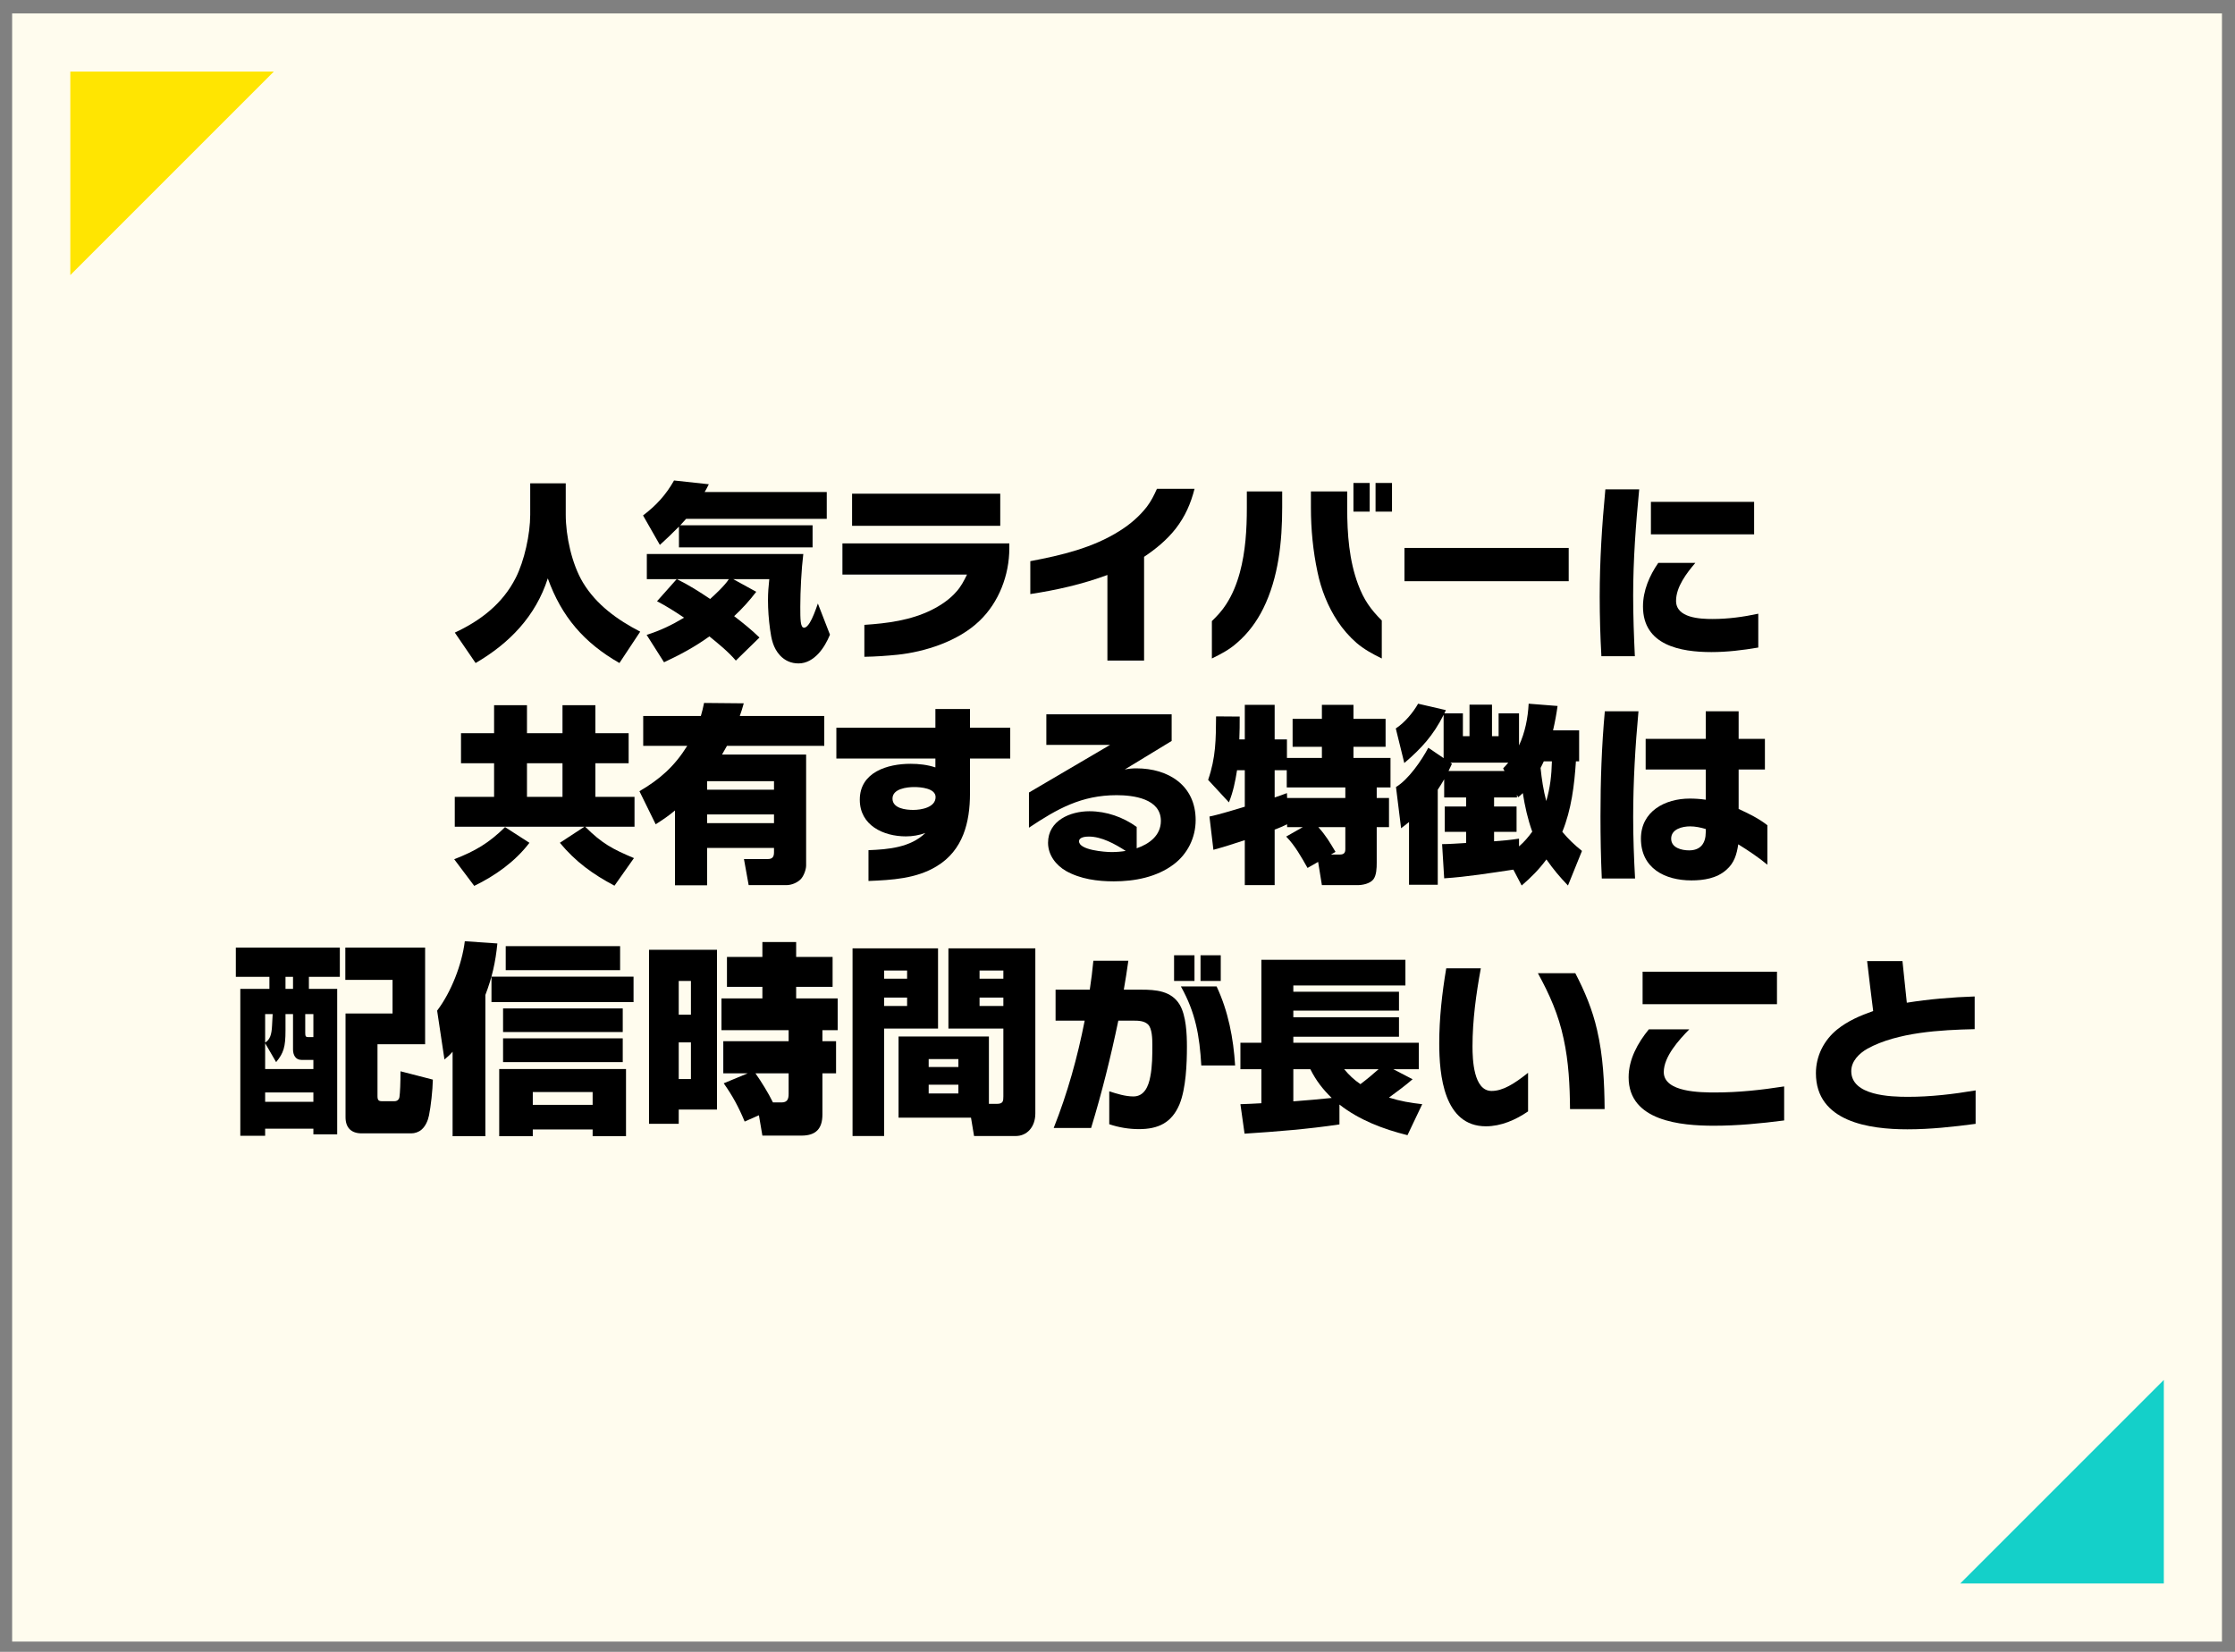 <svg width="161" height="119" viewBox="0 0 161 119" fill="none" xmlns="http://www.w3.org/2000/svg">
<rect x="0" y="0" width="161" height="119" fill="#808080" stroke="none"/>
<rect width="159.186" height="117.295" transform="translate(0.875 0.966)" fill="#FFFCEE"/>
<path d="M142.315 80.962C140.681 81.18 139.048 81.357 137.4 81.357C134.677 81.357 130.811 80.826 130.811 77.314C130.811 76.075 131.383 74.945 132.336 74.169C133.112 73.543 134.01 73.161 134.936 72.835C134.786 71.636 134.636 70.438 134.5 69.24H137.046C137.155 70.261 137.251 71.242 137.359 72.236C138.98 71.977 140.613 71.841 142.247 71.786V74.141C139.81 74.196 136.692 74.359 134.528 75.544C133.929 75.884 133.357 76.442 133.357 77.164C133.357 78.934 136.189 79.016 137.441 79.016C139.075 79.016 140.709 78.825 142.315 78.553V80.962Z" fill="black"/>
<path d="M128.006 72.344H118.326V70.002H128.006V72.344ZM128.523 80.717C126.849 80.935 125.161 81.098 123.459 81.098C121.09 81.098 117.319 80.772 117.319 77.613C117.319 76.32 117.972 75.135 118.775 74.155H121.689C120.954 74.904 119.851 76.115 119.851 77.232C119.851 78.702 122.547 78.702 123.568 78.702C125.229 78.702 126.876 78.525 128.523 78.266V80.717Z" fill="black"/>
<path d="M110.076 80.064C109.191 80.676 108.129 81.139 107.04 81.139C104.004 81.139 103.677 77.436 103.677 75.162C103.677 73.352 103.881 71.541 104.181 69.757H106.672C106.332 71.609 106.073 73.501 106.073 75.38C106.073 76.306 106.141 78.593 107.448 78.593C108.251 78.593 109.068 78.09 110.076 77.286V80.064ZM115.59 79.9H113.098C113.084 78.198 113.003 76.497 112.635 74.822C112.268 73.093 111.628 71.65 110.784 70.111H113.479C114.16 71.418 114.718 72.752 115.045 74.196C115.481 76.061 115.576 77.981 115.59 79.9Z" fill="black"/>
<path d="M90.865 79.478V77.027H89.354V75.121H90.865V69.144H101.24V70.996H93.166V71.445H100.777V72.807H93.166V73.283H100.777V74.686H93.166V75.121H102.206V77.027H100.368L101.757 77.749C101.212 78.225 100.627 78.647 100.055 79.07C100.872 79.328 101.594 79.451 102.451 79.546L101.389 81.779C99.633 81.343 97.918 80.69 96.488 79.573V81.003C94.228 81.343 91.941 81.52 89.653 81.67L89.354 79.546C89.858 79.532 90.362 79.505 90.865 79.478ZM93.166 79.342C94.092 79.274 95.004 79.192 95.93 79.097C95.263 78.443 94.814 77.858 94.391 77.027H93.166V79.342ZM97.999 78.103C98.435 77.776 98.912 77.381 99.306 77.027H96.828C97.196 77.463 97.523 77.776 97.999 78.103Z" fill="black"/>
<path d="M86.046 70.669H84.575V68.818H86.046V70.669ZM87.938 70.669H86.481V68.818H87.938V70.669ZM79.906 80.989V78.62C80.464 78.797 81.063 78.988 81.648 78.988C82.438 78.988 82.737 78.239 82.86 77.572C83.01 76.823 83.01 76.034 83.01 75.271C83.01 74.849 82.996 74.087 82.697 73.801C82.424 73.542 82.016 73.528 81.662 73.528H80.559C80.014 76.142 79.375 78.716 78.599 81.262H75.903C76.897 78.757 77.618 76.17 78.136 73.528H76.039V71.296H78.503C78.612 70.601 78.694 69.907 78.762 69.213H81.281C81.185 69.907 81.076 70.601 80.954 71.296H82.206C83.255 71.296 84.385 71.377 84.984 72.385C85.447 73.175 85.501 74.495 85.501 75.407C85.501 76.633 85.433 78.403 84.97 79.546C84.412 80.88 83.445 81.343 82.043 81.343C81.322 81.343 80.586 81.221 79.906 80.989ZM88.973 76.755H86.536C86.413 74.618 86.127 72.957 85.066 71.064H87.639C88.483 72.861 88.85 74.795 88.973 76.755Z" fill="black"/>
<path d="M71.237 79.522H71.809C72.264 79.522 72.278 79.317 72.278 78.98V74.097H68.32V68.32H74.581V80.211C74.581 81.208 73.965 81.839 73.173 81.839H70.167L69.947 80.519H64.728V74.669H71.237V79.522ZM61.414 68.32H67.572V74.097H63.687V81.839H61.414V68.32ZM72.278 69.918H70.563V70.505H72.278V69.918ZM65.344 69.918H63.687V70.505H65.344V69.918ZM72.278 71.868H70.563V72.47H72.278V71.868ZM65.344 71.868H63.687V72.47H65.344V71.868ZM69.038 76.296H66.898V76.868H69.038V76.296ZM69.038 78.144H66.898V78.774H69.038V78.144Z" fill="black"/>
<path d="M53.863 77.323H52.103V75.007H56.81V74.215H51.972V71.928H54.919V71.092H52.367V68.936H54.919V67.866H57.352V68.936H59.977V71.092H57.352V71.928H60.343V74.215H59.244V75.007H60.226V77.323H59.244V80.285C59.244 81.311 58.775 81.81 57.734 81.81H54.919L54.669 80.344L53.643 80.798C53.218 79.772 52.778 78.951 52.133 78.042L53.863 77.323ZM46.752 68.423H51.649V79.933H48.893V80.959H46.752V68.423ZM49.772 70.667H48.893V73.1H49.772V70.667ZM49.772 75.094H48.893V77.734H49.772V75.094ZM54.42 77.323C54.845 77.924 55.358 78.76 55.681 79.42H56.297C56.722 79.42 56.81 79.171 56.81 78.804V77.323H54.42Z" fill="black"/>
<path d="M32.603 75.769C32.383 76.018 32.266 76.12 32.017 76.326L31.489 72.807C32.5 71.473 33.278 69.479 33.483 67.807L35.829 67.968C35.697 69.317 35.447 70.417 34.964 71.678V81.853H32.603V75.769ZM44.67 68.159V69.889H36.43V68.159H44.67ZM45.638 70.358V72.191H35.404V70.358H45.638ZM44.86 72.646V74.346H36.239V72.646H44.86ZM44.86 74.801V76.516H36.239V74.801H44.86ZM45.095 77.015V81.853H42.691V81.369H38.38V81.853H35.961V77.015H45.095ZM42.691 78.672H38.38V79.595H42.691V78.672Z" fill="black"/>
<path d="M24.891 73.012H28.278V70.593H24.876V68.262H30.624V75.226H27.193V78.965C27.193 79.243 27.266 79.332 27.515 79.332H28.41C28.615 79.332 28.747 79.214 28.776 79.024C28.82 78.73 28.85 78.027 28.85 77.176L31.181 77.777C31.166 78.54 31.034 79.727 30.902 80.358C30.829 80.724 30.653 81.135 30.36 81.384C30.155 81.56 29.876 81.648 29.627 81.648H26.049C25.302 81.648 24.891 81.237 24.891 80.49V73.012ZM16.988 68.262H24.48V70.373H22.252V71.238H24.29V81.721H22.575V81.311H19.1V81.824H17.311V71.238H19.407V70.373H16.988V68.262ZM21.108 70.373H20.566V71.238H21.108V70.373ZM19.642 73.056H19.1V75.109C19.437 74.904 19.569 74.552 19.598 73.877L19.642 73.056ZM21.108 73.056H20.566V74.244C20.566 75.417 20.434 75.857 19.891 76.516L19.1 75.153V77.015H22.575V76.355H21.709C21.284 76.355 21.108 75.989 21.108 75.607V73.056ZM22.575 73.056H21.988V74.42C21.988 74.654 22.032 74.713 22.193 74.713H22.575V73.056ZM22.575 78.701H19.1V79.376H22.575V78.701Z" fill="black"/>
<path d="M118.029 51.24C117.797 53.773 117.647 56.319 117.647 58.864C117.647 60.335 117.702 61.819 117.783 63.289H115.387C115.319 61.805 115.292 60.308 115.292 58.81C115.292 56.291 115.374 53.759 115.605 51.24H118.029ZM127.314 62.295C126.66 61.751 125.939 61.274 125.217 60.825C125.108 61.547 124.931 62.173 124.359 62.663C123.679 63.276 122.726 63.425 121.841 63.425C119.935 63.425 118.206 62.554 118.206 60.416C118.206 58.442 119.948 57.53 121.718 57.53C122.099 57.53 122.494 57.557 122.875 57.612V55.434H118.546V53.228H122.875V51.24H125.244V53.228H127.137V55.434H125.244V58.279C125.966 58.606 126.687 58.96 127.314 59.45V62.295ZM122.875 59.722C122.508 59.613 122.127 59.532 121.745 59.532C121.201 59.532 120.384 59.722 120.384 60.416C120.384 61.084 121.146 61.261 121.677 61.261C122.508 61.261 122.875 60.743 122.875 59.954V59.722Z" fill="black"/>
<path d="M109.016 62.649C107.355 62.894 105.707 63.166 104.033 63.275L103.883 60.811C104.455 60.811 105.04 60.757 105.612 60.729V59.926H104.074V58.102H105.612V57.448H104.033V56.141C103.883 56.4 103.733 56.645 103.57 56.89V63.738H101.5V59.218C101.31 59.381 101.119 59.518 100.929 59.667L100.561 56.699C101.46 56.155 102.399 54.793 102.889 53.867L103.992 54.616V51.499C103.243 52.983 102.413 53.895 101.16 54.97L100.547 52.479C101.174 52.07 101.786 51.349 102.154 50.695L104.155 51.158C104.114 51.254 104.087 51.308 104.046 51.39H105.381V53.037H105.857V50.763H107.477V53.037H107.954V51.39H109.424V53.704C109.86 52.765 110.064 51.73 110.118 50.695L112.201 50.859C112.12 51.444 112.011 52.029 111.875 52.615H113.754V54.848H113.522C113.413 56.55 113.195 58.333 112.542 59.926C112.991 60.457 113.413 60.865 113.958 61.301L112.95 63.793C112.351 63.166 111.902 62.635 111.398 61.914C110.854 62.649 110.309 63.194 109.615 63.793L109.016 62.649ZM111.385 57.707C111.671 56.74 111.766 55.855 111.793 54.848H111.208C111.126 55.011 111.058 55.175 110.976 55.324C111.058 56.128 111.18 56.931 111.385 57.707ZM108.648 54.943H104.482L104.591 55.025C104.509 55.215 104.428 55.365 104.346 55.542H108.376L108.28 55.352C108.43 55.202 108.512 55.106 108.648 54.943ZM109.424 60.974C109.792 60.661 110.091 60.307 110.377 59.912C110.05 59.014 109.846 58.074 109.696 57.135C109.56 57.271 109.506 57.312 109.356 57.435L109.274 57.258V57.448H107.627V58.102H109.247V59.926H107.627V60.607C108.226 60.566 108.825 60.511 109.424 60.416V60.974Z" fill="black"/>
<path d="M89.67 63.766V60.525C88.921 60.77 88.172 61.016 87.409 61.22L87.124 58.824C87.641 58.728 89.002 58.32 89.67 58.116V55.488H89.111C88.989 56.278 88.826 57.067 88.526 57.803L87.028 56.182C87.587 54.562 87.587 53.282 87.6 51.608L89.302 51.621C89.302 52.18 89.302 52.724 89.275 53.269H89.67V50.777H91.821V53.269H92.706V54.603H95.224V53.8H93.114V51.785H95.224V50.777H97.498V51.785H99.812V53.8H97.498V54.603H100.166V56.727H99.173V57.489H100.058V59.586H99.173V62.159C99.173 62.527 99.159 63.058 98.927 63.357C98.682 63.657 98.165 63.766 97.797 63.766H95.224L94.952 62.091L94.19 62.527C93.74 61.737 93.291 60.92 92.651 60.267L93.849 59.586H92.719V59.382C92.42 59.518 92.134 59.654 91.821 59.763V63.766H89.67ZM91.821 57.449C92.12 57.353 92.42 57.244 92.706 57.135L92.719 57.489H96.912V56.727H92.692V55.488H91.821V57.449ZM94.966 59.586C95.524 60.212 95.782 60.662 96.205 61.37L95.878 61.56H96.545C96.885 61.56 96.912 61.329 96.912 61.179V59.586H94.966Z" fill="black"/>
<path d="M81.882 59.572V61.111C82.794 60.798 83.625 60.185 83.625 59.137C83.625 57.53 81.637 57.285 80.439 57.285C77.906 57.285 76.164 58.265 74.122 59.627V57.094L79.962 53.664H75.374V51.458H84.401V53.378L81.024 55.434C81.296 55.379 81.569 55.352 81.855 55.352C84.183 55.352 86.13 56.591 86.13 59.082C86.13 60.348 85.544 61.519 84.55 62.268C83.325 63.194 81.732 63.493 80.235 63.493C79.064 63.493 77.825 63.33 76.79 62.745C76.055 62.322 75.497 61.587 75.497 60.716C75.497 59.109 77.103 58.442 78.478 58.442C79.704 58.442 80.902 58.864 81.882 59.572ZM81.092 61.301C80.316 60.798 79.35 60.267 78.437 60.267C78.233 60.267 77.73 60.294 77.73 60.607C77.73 61.247 79.608 61.383 80.071 61.383C80.412 61.383 80.752 61.356 81.092 61.301Z" fill="black"/>
<path d="M72.773 54.644H69.874V57.162C69.874 59.245 69.37 61.26 67.477 62.404C66.007 63.303 64.237 63.398 62.562 63.466V61.247C63.992 61.192 65.585 61.056 66.66 60.008C66.211 60.171 65.735 60.253 65.258 60.253C63.638 60.253 61.936 59.463 61.936 57.612C61.936 55.624 63.938 55.025 65.585 55.025C66.198 55.025 66.797 55.093 67.382 55.284V54.644H60.248V52.425H67.382V51.077H69.874V52.425H72.773V54.644ZM65.789 58.347C66.361 58.347 67.396 58.17 67.396 57.421C67.396 56.781 66.307 56.7 65.857 56.7C65.326 56.7 64.292 56.822 64.292 57.53C64.292 58.252 65.272 58.347 65.789 58.347Z" fill="black"/>
<path d="M49.507 53.732H46.334V51.581H50.487C50.582 51.267 50.65 50.968 50.718 50.641L53.577 50.668C53.496 50.968 53.4 51.281 53.291 51.581H59.377V53.732H52.366C52.257 53.936 52.134 54.154 52.012 54.358H58.07V62.35C58.07 62.649 57.893 63.126 57.675 63.344C57.417 63.602 57.008 63.766 56.641 63.766H53.931L53.591 61.887H55.306C55.647 61.887 55.756 61.723 55.756 61.397V61.084H50.936V63.779H48.622V58.388C48.172 58.769 47.723 59.069 47.233 59.382L46.062 56.999C47.532 56.141 48.581 55.216 49.507 53.732ZM55.756 56.278H50.936V56.89H55.756V56.278ZM55.756 58.674H50.936V59.3H55.756V58.674Z" fill="black"/>
<path d="M42.1 59.558H32.76V57.407H35.592V54.984H33.209V52.819H35.592V50.804H37.961V52.819H40.52V50.804H42.889V52.819H45.285V54.984H42.889V57.407H45.708V59.558H42.154C43.352 60.757 44.115 61.165 45.667 61.818L44.264 63.806C42.699 62.976 41.473 62.091 40.33 60.716L42.1 59.558ZM40.52 54.984H37.961V57.407H40.52V54.984ZM32.719 61.9C34.23 61.315 35.224 60.729 36.382 59.586L38.138 60.716C37.103 62.077 35.674 63.085 34.162 63.82L32.719 61.9Z" fill="black"/>
<path d="M118.081 35.253C117.836 37.799 117.646 40.345 117.646 42.905C117.646 44.362 117.7 45.818 117.768 47.275H115.358C115.277 45.846 115.236 44.416 115.236 42.986C115.236 40.4 115.399 37.827 115.644 35.253H118.081ZM126.359 38.494H118.925V36.152H126.359V38.494ZM126.659 46.649C125.542 46.84 124.412 46.976 123.282 46.976C121.049 46.976 118.354 46.486 118.354 43.694C118.354 42.551 118.816 41.475 119.456 40.55H122.125C121.499 41.285 120.736 42.279 120.736 43.286C120.736 44.525 122.479 44.593 123.364 44.593C124.48 44.593 125.583 44.443 126.659 44.212V46.649Z" fill="black"/>
<path d="M113.003 41.87H101.172V39.474H113.003V41.87Z" fill="black"/>
<path d="M100.274 36.86H99.089V34.791H100.274V36.86ZM98.667 36.86H97.496V34.791H98.667V36.86ZM87.299 47.438V44.743C87.68 44.375 88.034 43.994 88.32 43.545C88.783 42.837 89.096 42.047 89.314 41.244C89.722 39.733 89.817 38.14 89.817 36.588V35.403H92.364V36.547C92.364 38.997 92.105 41.598 91.002 43.831C90.539 44.77 89.899 45.641 89.096 46.322C88.565 46.799 87.939 47.125 87.299 47.438ZM99.538 47.438C98.898 47.125 98.272 46.785 97.728 46.322C97.21 45.873 96.747 45.342 96.366 44.77C95.658 43.708 95.168 42.469 94.909 41.217C94.583 39.692 94.433 38.126 94.433 36.574V35.403H97.047V36.615C97.047 38.467 97.183 40.373 97.837 42.115C98.245 43.204 98.722 43.885 99.538 44.702V47.438Z" fill="black"/>
<path d="M86.05 35.213C85.778 36.275 85.383 37.187 84.702 38.072C84.062 38.889 83.272 39.542 82.415 40.114V47.589H79.773V41.421C77.976 42.088 76.111 42.51 74.219 42.796V40.427C76.451 40.005 78.725 39.474 80.672 38.235C81.407 37.772 82.074 37.201 82.605 36.52C82.918 36.111 83.136 35.676 83.341 35.213H86.05Z" fill="black"/>
<path d="M72.054 37.881H61.38V35.567H72.054V37.881ZM62.265 47.316V45.015C63.926 44.907 65.6 44.689 67.112 43.94C67.792 43.599 68.432 43.164 68.922 42.592C69.236 42.238 69.453 41.816 69.658 41.394H60.685V39.148H72.707V39.502C72.707 41.421 71.959 43.395 70.556 44.73C69.018 46.214 66.594 46.962 64.661 47.167C63.858 47.248 63.068 47.303 62.265 47.316Z" fill="black"/>
<path d="M59.556 37.377H49.426C49.29 37.527 49.141 37.691 49.004 37.84H58.535V39.433H48.909V37.936C48.473 38.385 48.011 38.821 47.534 39.256L46.322 37.133C47.262 36.425 47.983 35.635 48.555 34.614L51.06 34.886C50.965 35.077 50.87 35.267 50.761 35.444H59.556V37.377ZM49.277 44.498C48.65 44.076 48.011 43.667 47.33 43.313L48.746 41.721H46.595V39.91H57.867C57.731 40.985 57.65 42.606 57.65 43.695C57.65 44.607 57.65 45.22 57.922 45.22C58.058 45.22 58.194 45.083 58.33 44.866C58.535 44.539 58.739 43.994 58.916 43.477L59.787 45.723C59.596 46.186 59.324 46.69 58.957 47.085C58.575 47.493 58.099 47.793 57.527 47.793C56.996 47.793 56.547 47.602 56.179 47.207C55.689 46.663 55.567 46.036 55.471 45.328C55.376 44.634 55.322 43.926 55.322 43.218C55.322 42.715 55.362 42.224 55.417 41.721H52.816L54.477 42.633C53.974 43.286 53.497 43.817 52.885 44.389C53.524 44.879 54.137 45.369 54.709 45.928L53.007 47.589C52.476 46.962 51.741 46.363 51.101 45.846C50.066 46.595 48.977 47.18 47.834 47.711L46.581 45.737C47.575 45.424 48.392 45.029 49.277 44.498ZM51.156 43.15C51.537 42.81 52.245 42.143 52.503 41.721H48.759C49.617 42.143 50.366 42.619 51.156 43.15Z" fill="black"/>
<path d="M38.194 34.818H40.754V37.078C40.754 38.616 41.19 40.631 41.993 41.966C42.96 43.572 44.484 44.661 46.118 45.505L44.621 47.765C42.075 46.309 40.455 44.43 39.461 41.666C38.589 44.389 36.697 46.349 34.26 47.765L32.762 45.573C34.614 44.716 36.207 43.49 37.146 41.639C37.772 40.413 38.194 38.48 38.194 37.092V34.818Z" fill="black"/>
<path d="M141.211 114.072H155.873V99.41L141.211 114.072Z" fill="#14D0C9"/>
<path d="M19.727 5.155H5.065V19.817L19.727 5.155Z" fill="#FFE501"/>
</svg>
